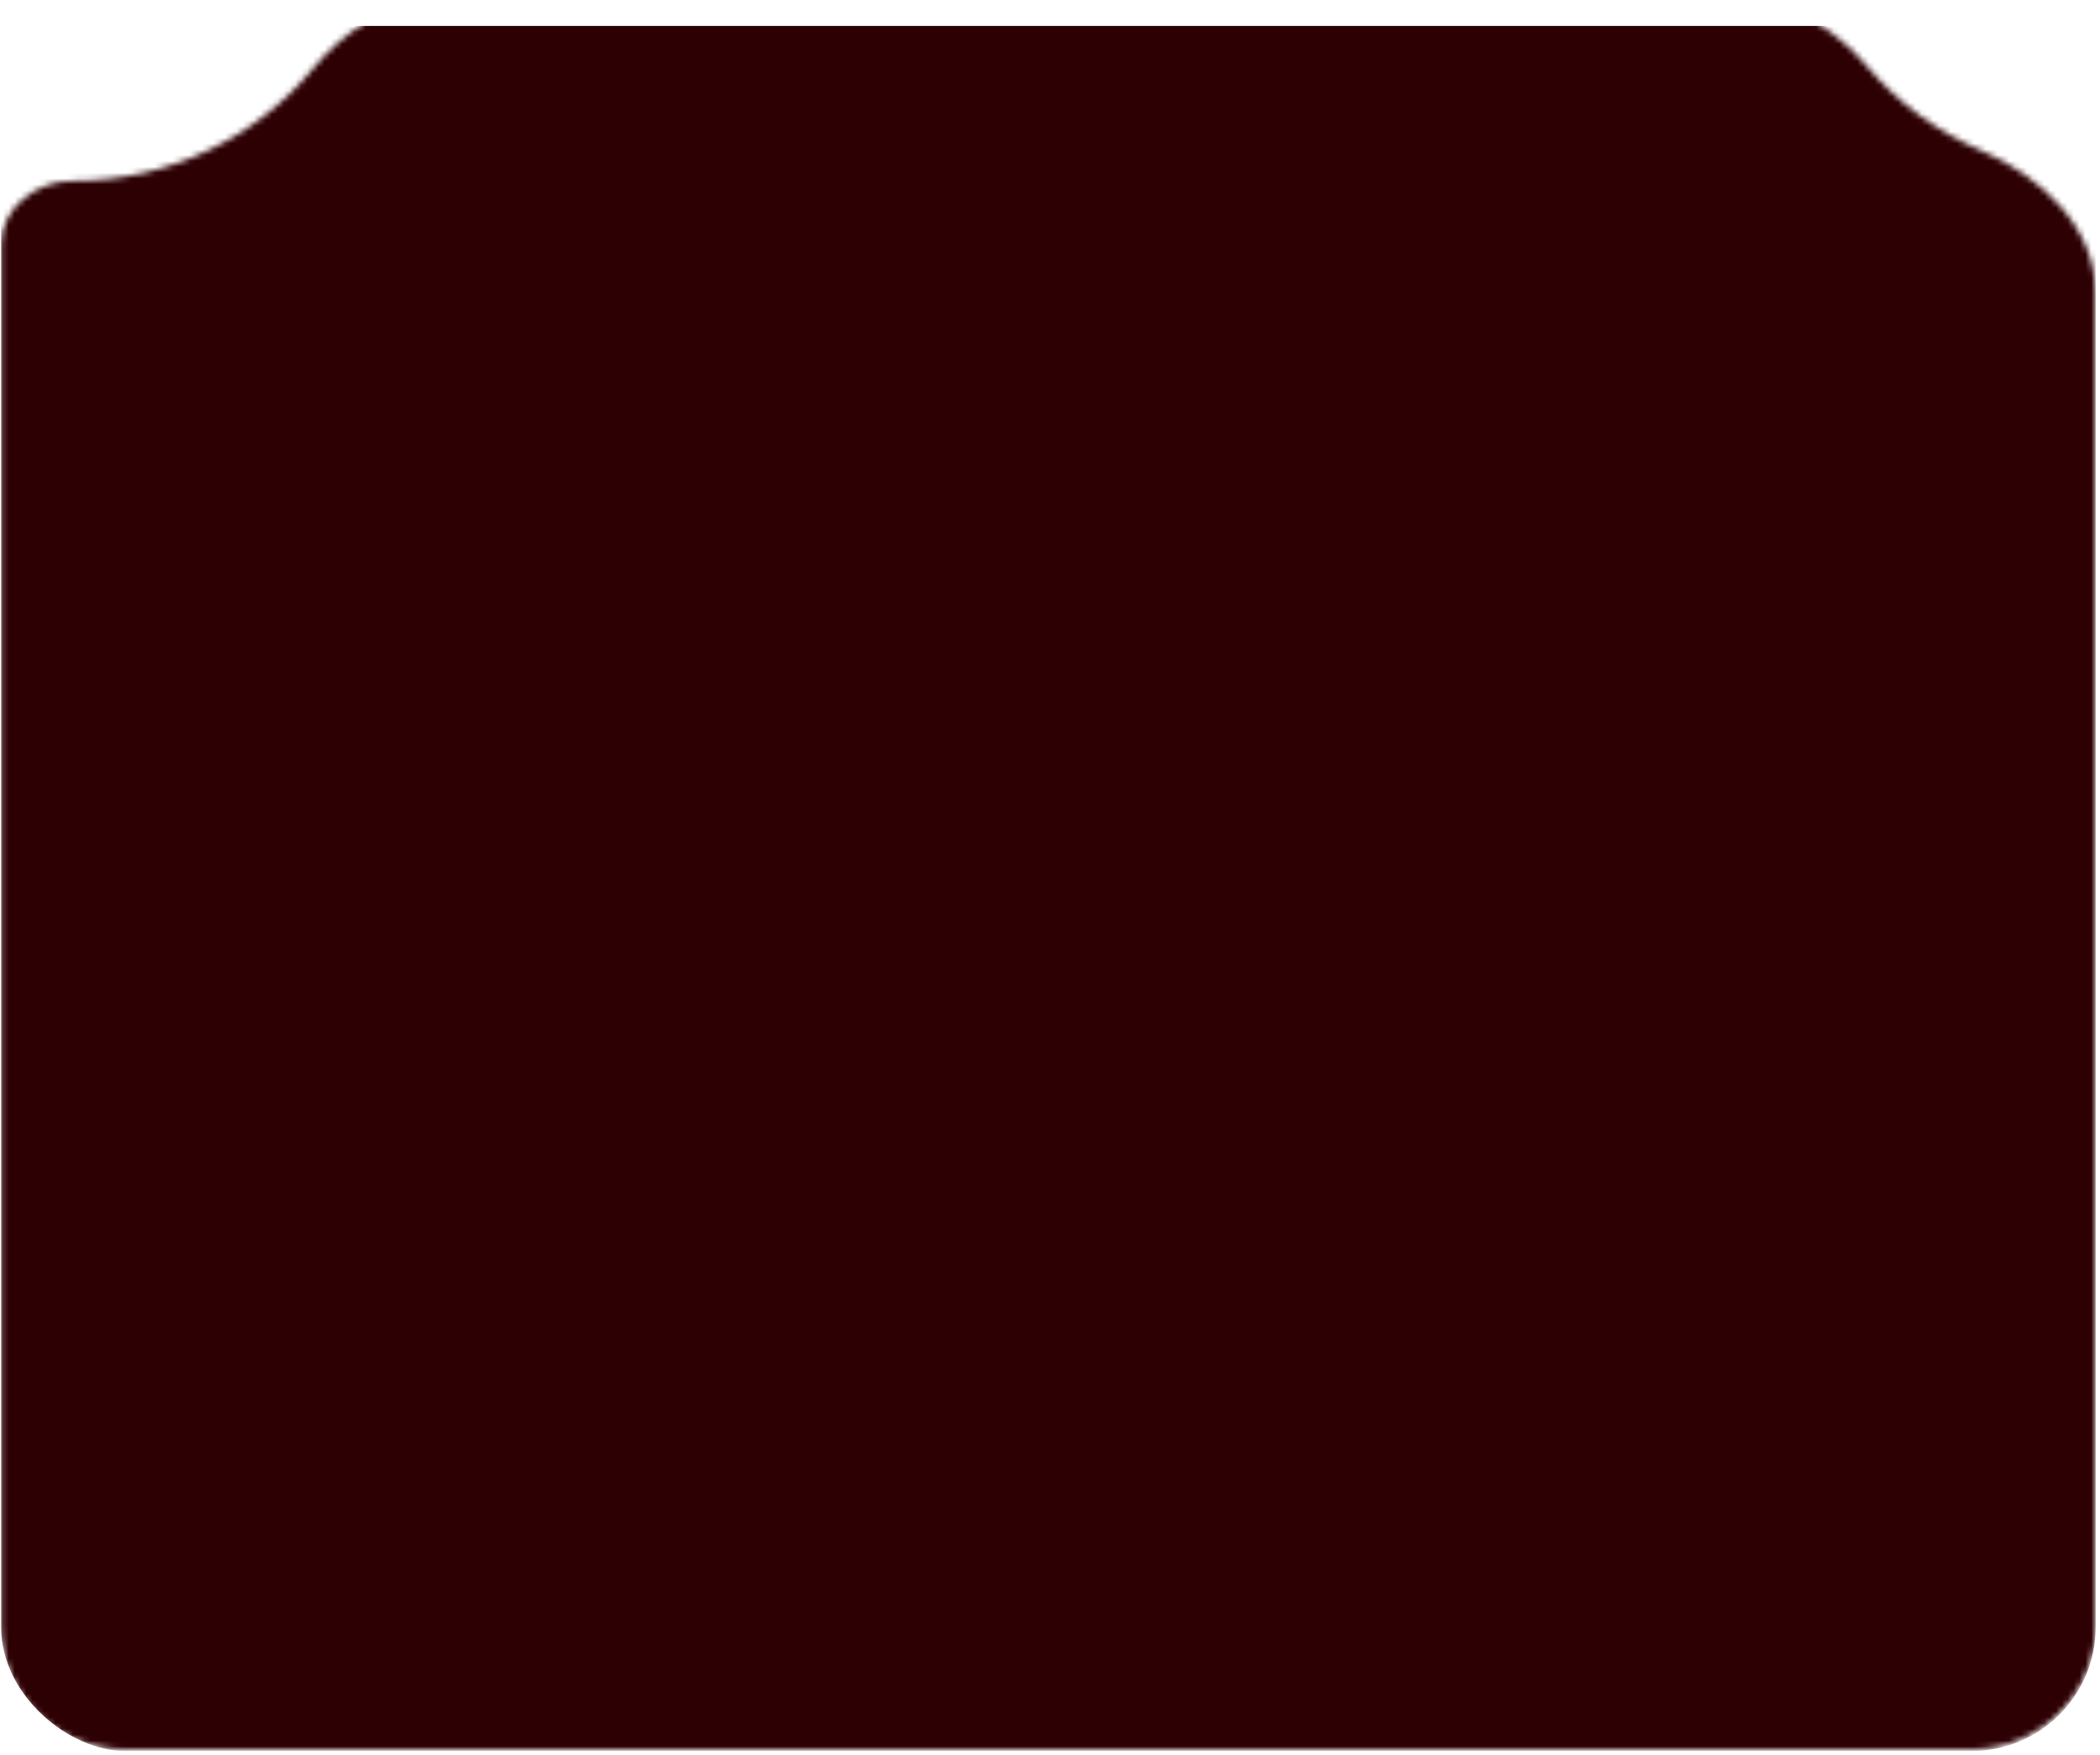 <?xml version="1.0" encoding="UTF-8"?> <svg xmlns="http://www.w3.org/2000/svg" width="359" height="300" viewBox="0 0 359 300" fill="none"><mask id="mask0_194_1130" style="mask-type:alpha" maskUnits="userSpaceOnUse" x="0" y="0" width="359" height="300"><path d="M0.184 277.834C0.184 289.537 9.67 299.024 21.373 299.024L337.061 299.024C348.763 299.024 358.251 289.537 358.251 277.834L358.251 50.115C358.251 38.917 349.021 30.137 338.72 25.744C331.159 22.52 324.536 17.619 319.354 11.528C314.191 5.459 307.195 0.625 299.226 0.625L73.733 0.625C65.617 0.625 58.524 5.633 53.349 11.885C43.745 23.487 28.972 30.918 12.403 30.918C6.099 30.918 0.184 35.553 0.184 41.858L0.184 277.834Z" fill="#F5F0EB"></path></mask><g mask="url(#mask0_194_1130)"><rect width="294.867" height="358.067" rx="21.19" transform="matrix(-4.37114e-08 1 1 4.37114e-08 0.188 4.43)" fill="#2D0003"></rect></g></svg> 